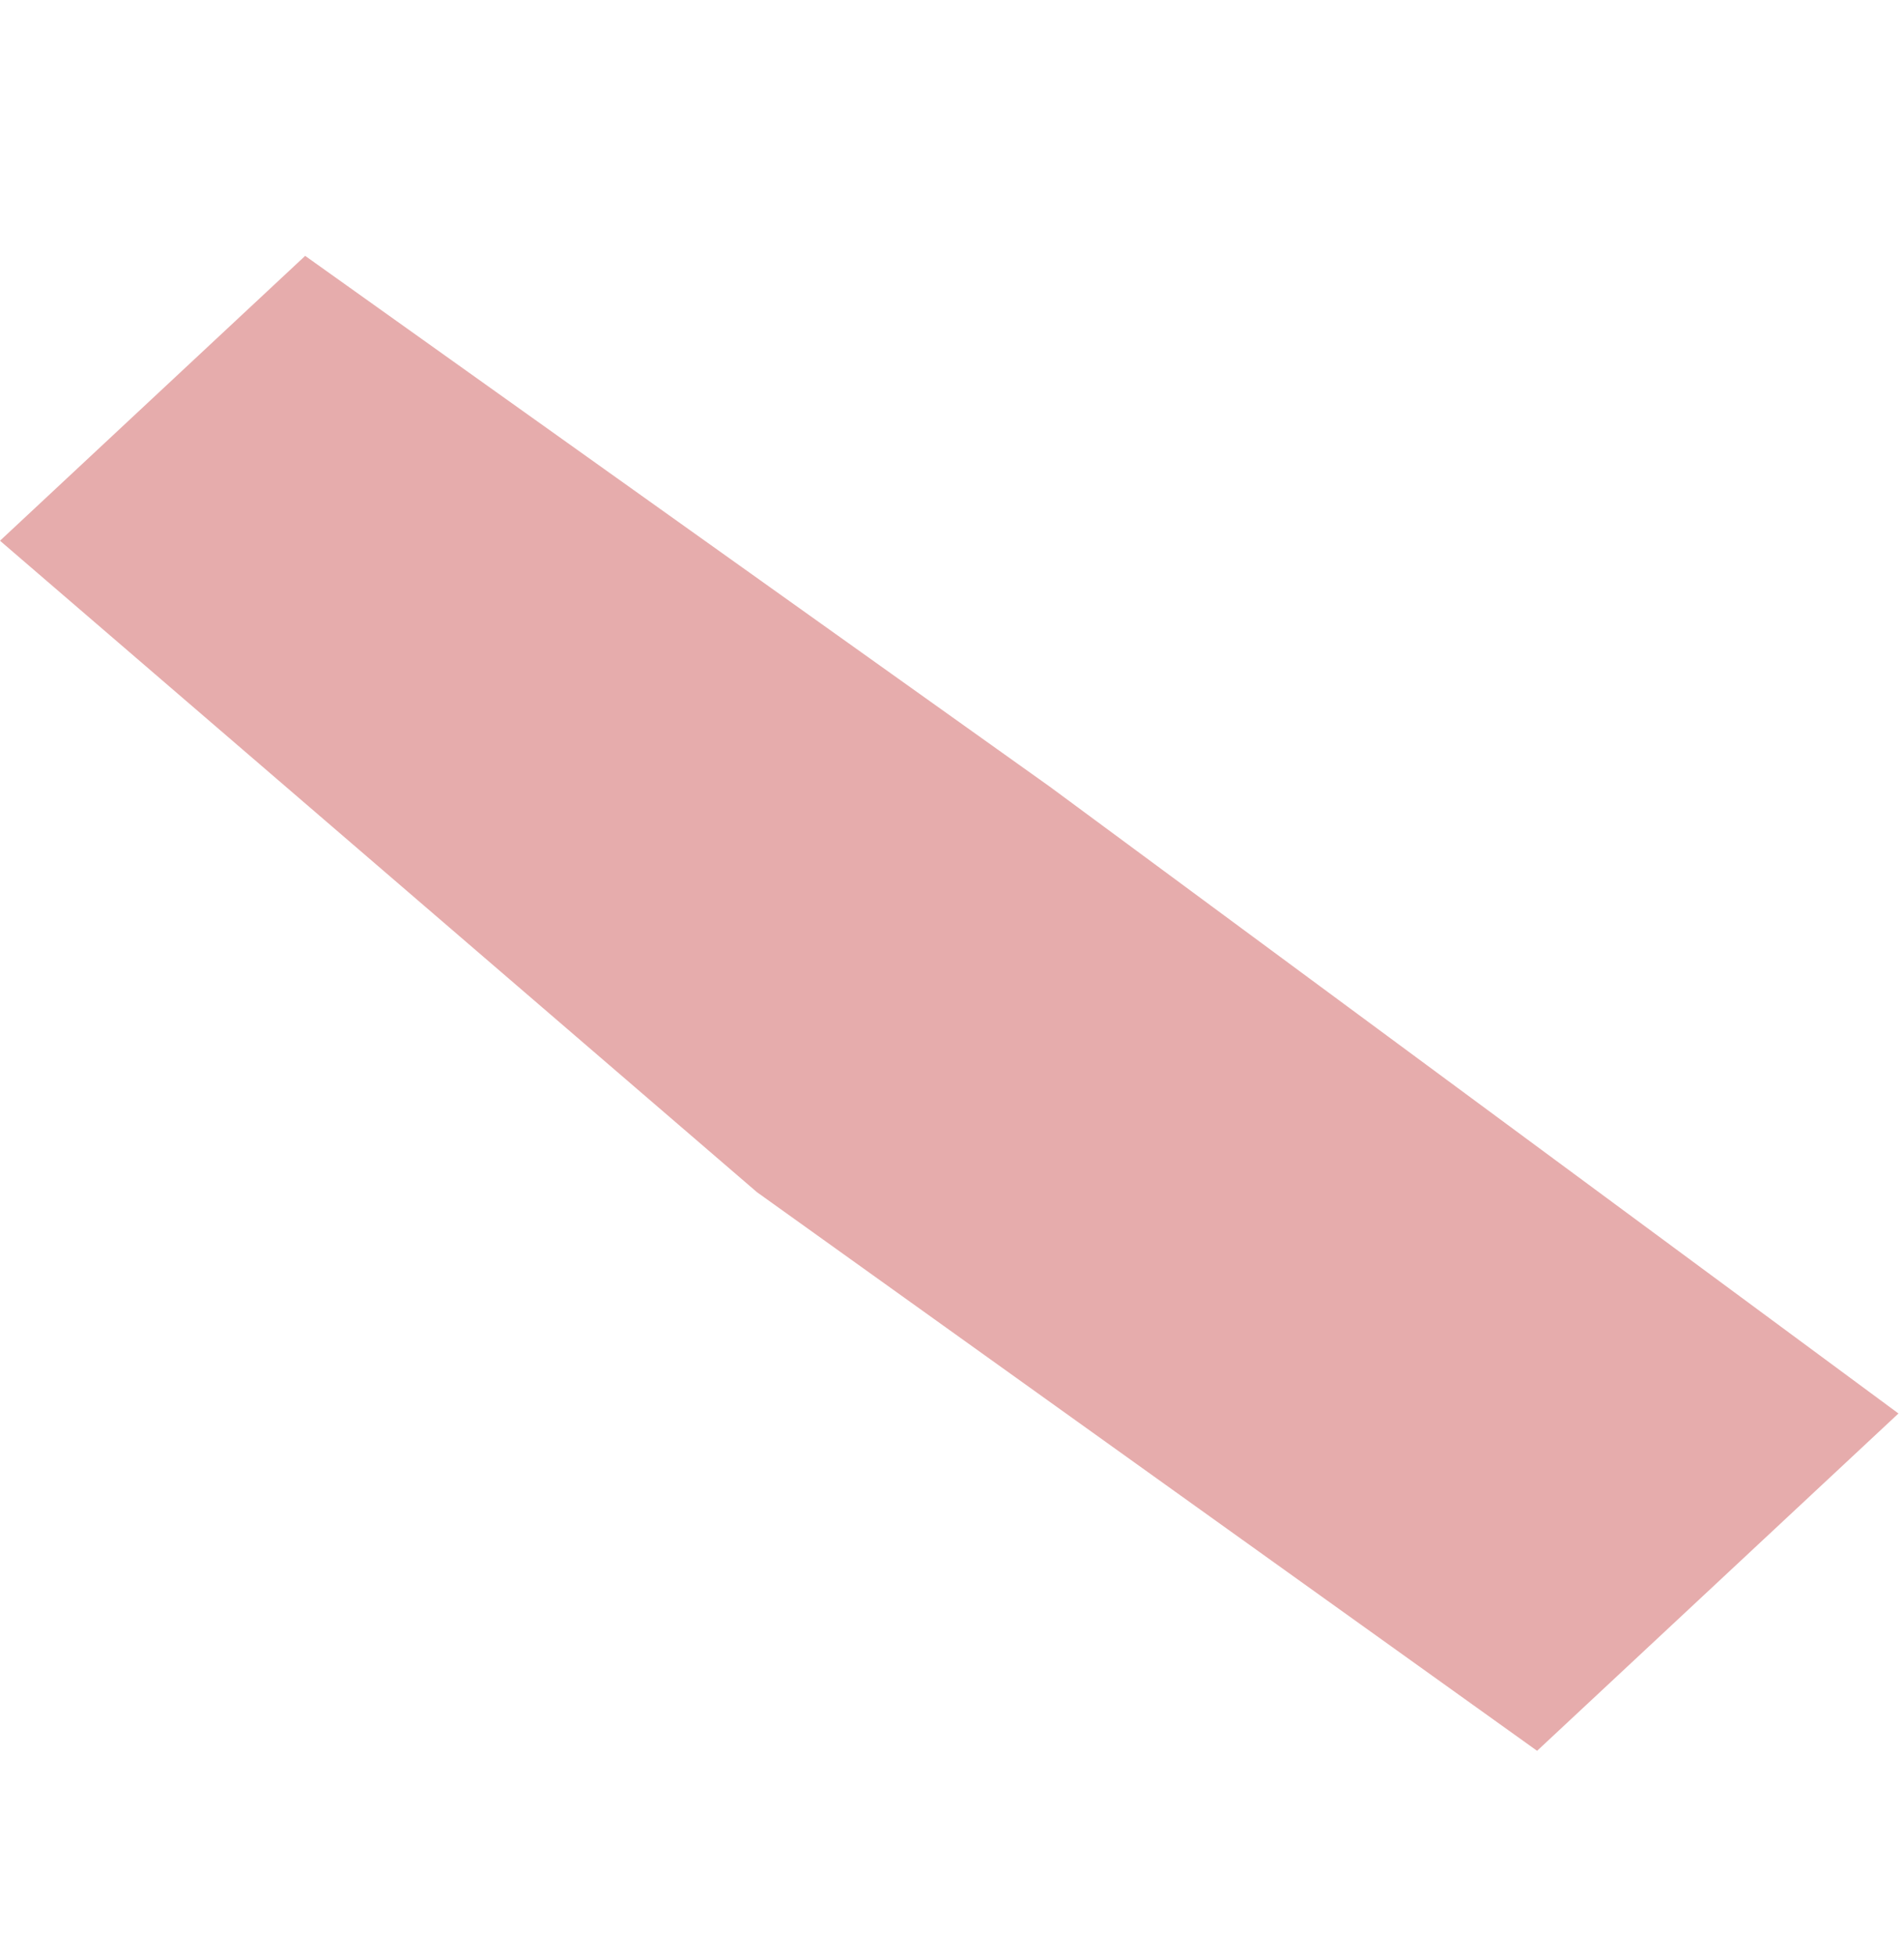 <svg width="183" height="188" viewBox="0 0 183 188" fill="none" xmlns="http://www.w3.org/2000/svg">
<g style="mix-blend-mode:multiply" clip-path="url(#clip0_201_781)">
<path d="M147.735 168.258L72.747 114.567L9.84125e-05 51.966L29.33 24.589L100.91 75.61L182.467 135.84L147.735 168.258Z" fill="#E6ACAC"/>
</g>
<defs>
<clipPath id="clip0_201_781">
<rect width="76.158" height="185.819" fill="white" transform="translate(182.467 135.84) rotate(136.973)"/>
</clipPath>
</defs>
</svg>
